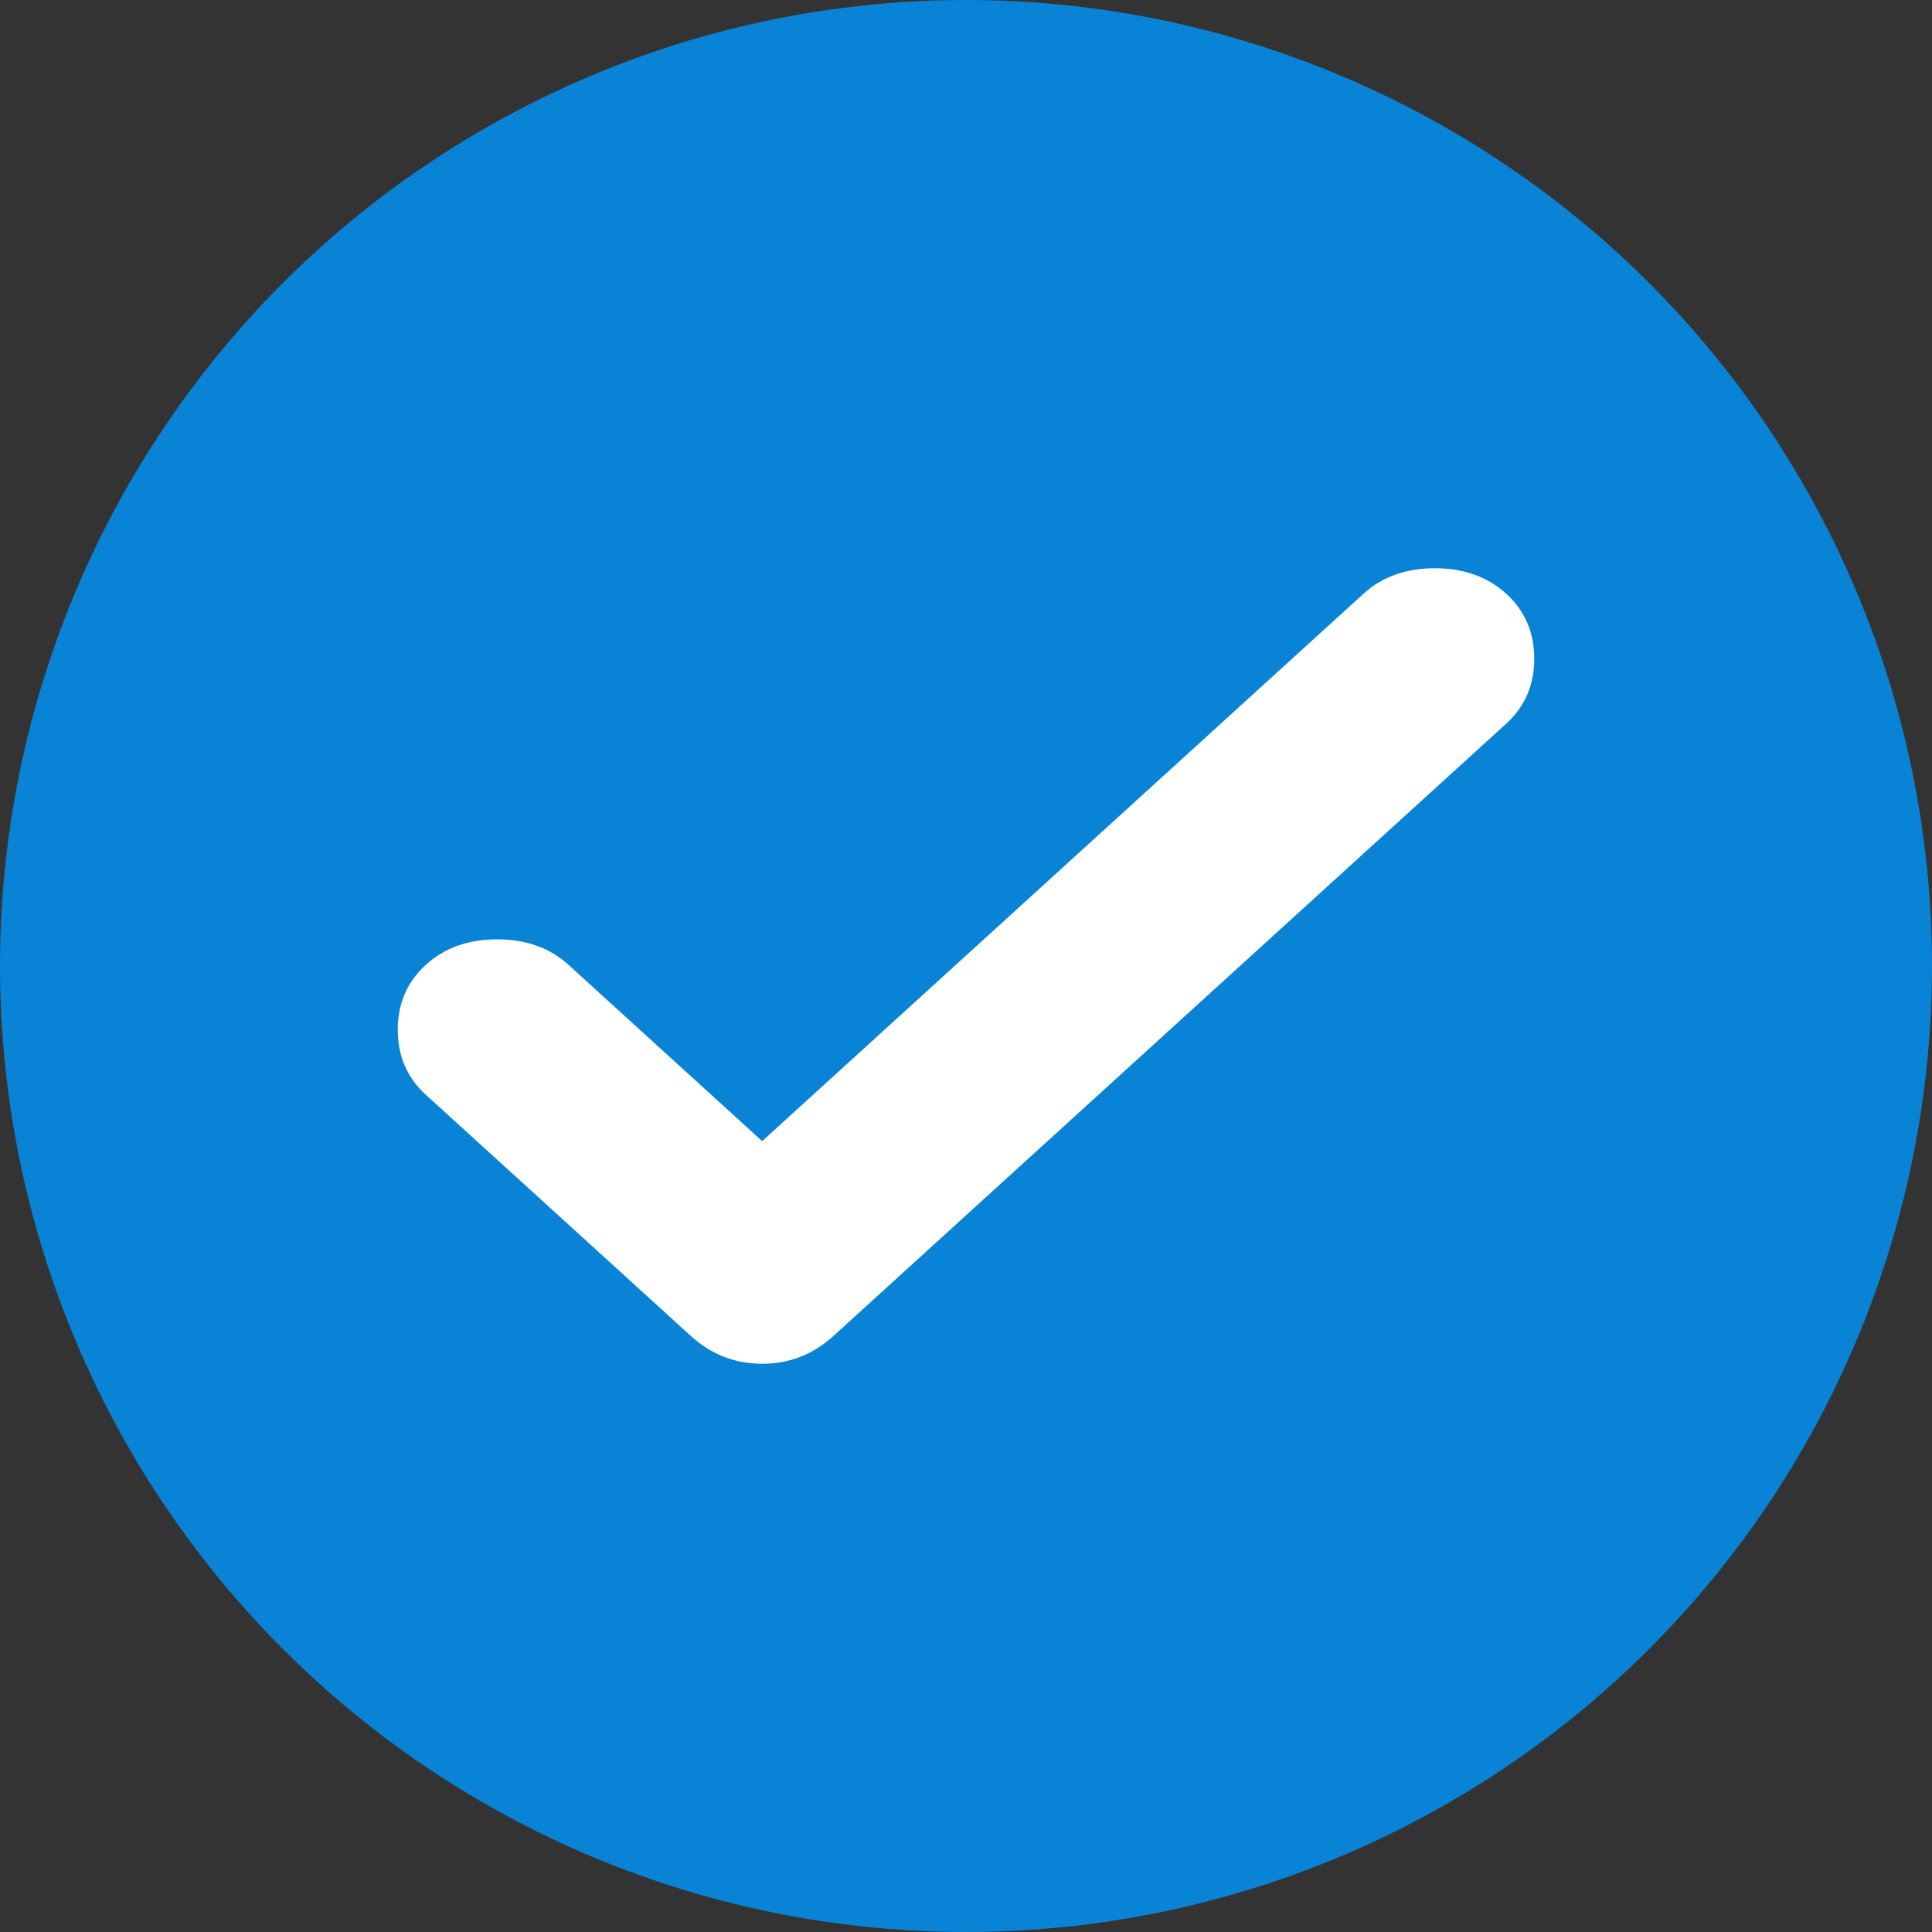 <?xml version="1.0" encoding="UTF-8"?> <svg xmlns="http://www.w3.org/2000/svg" width="34" height="34" viewBox="0 0 34 34" fill="none"><rect x="0" y="0" width="34" height="34" fill="#333333" stroke="none"/> <circle cx="17" cy="17" r="17" fill="#0983D6"></circle> <path d="M13.413 20.082L23.995 10.449C24.324 10.15 24.743 10 25.251 10C25.759 10 26.178 10.15 26.507 10.449C26.836 10.748 27 11.129 27 11.592C27 12.054 26.836 12.435 26.507 12.735L14.668 23.51C14.309 23.837 13.891 24 13.413 24C12.934 24 12.516 23.837 12.157 23.51L7.493 19.265C7.164 18.966 7 18.585 7 18.122C7 17.66 7.164 17.279 7.493 16.98C7.822 16.68 8.241 16.531 8.749 16.531C9.257 16.531 9.676 16.68 10.005 16.98L13.413 20.082Z" fill="white"></path> </svg> 